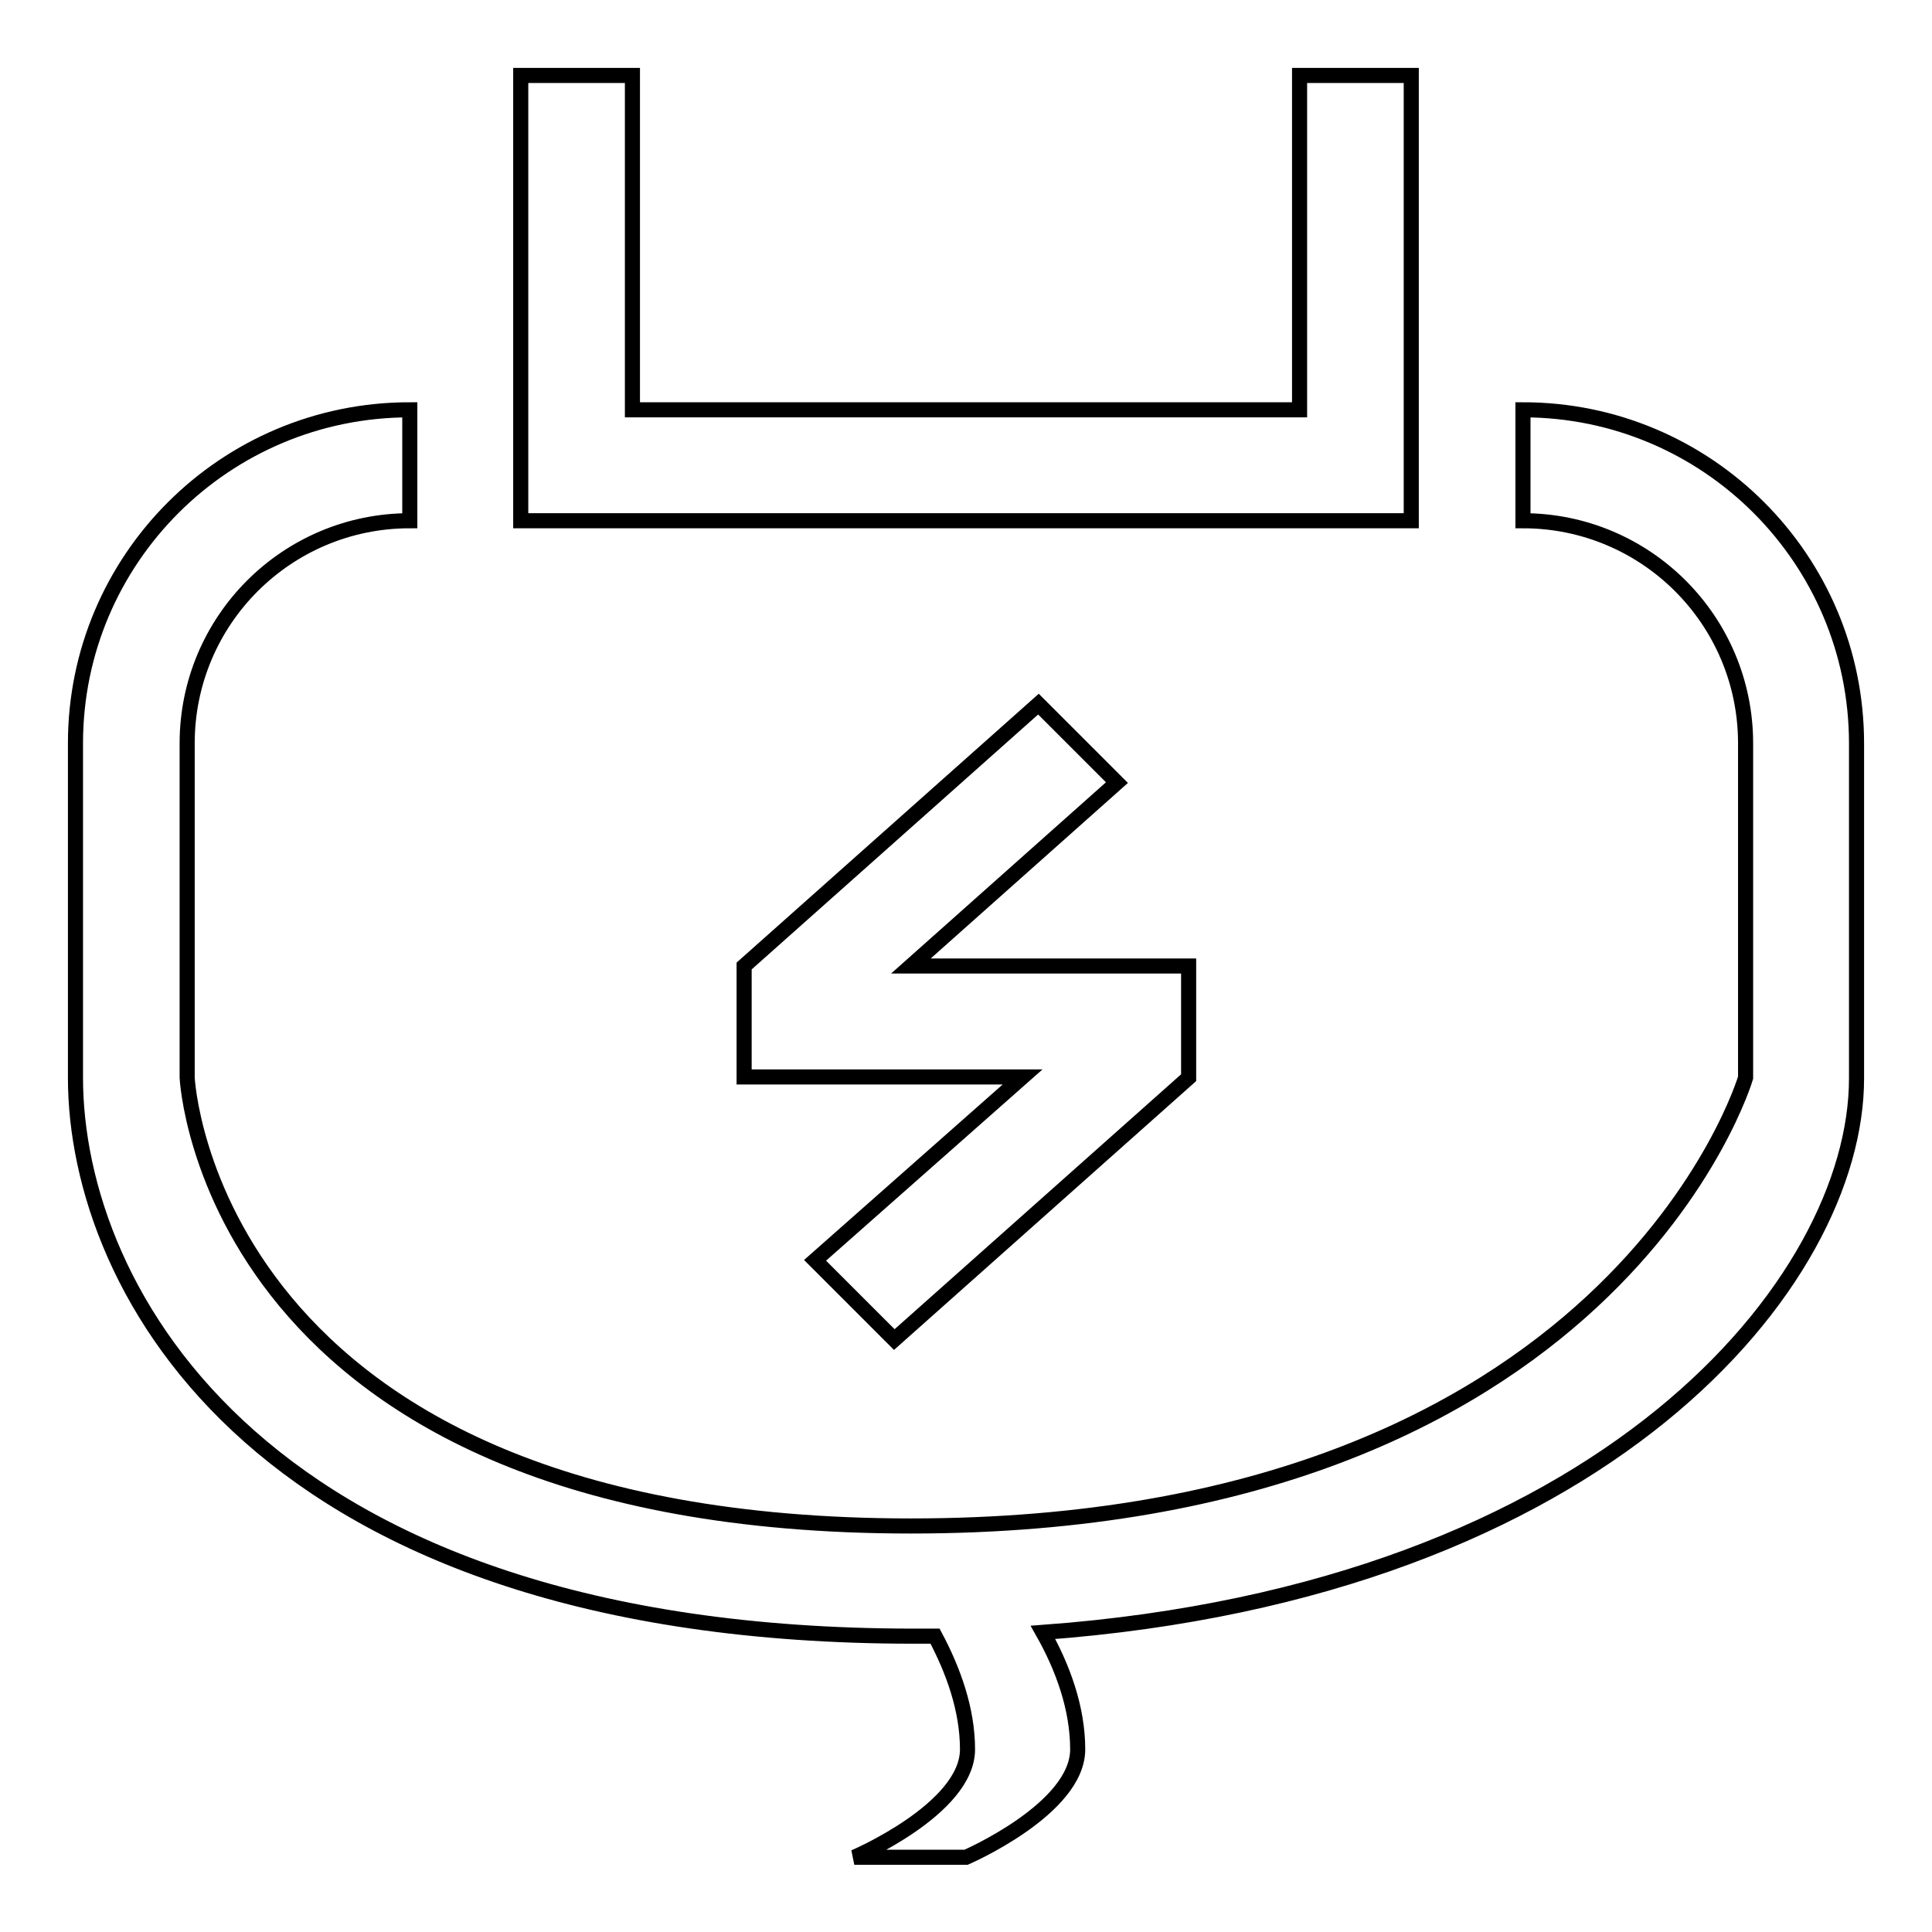 <?xml version="1.0" encoding="utf-8"?>
<!-- Svg Vector Icons : http://www.onlinewebfonts.com/icon -->
<!DOCTYPE svg PUBLIC "-//W3C//DTD SVG 1.1//EN" "http://www.w3.org/Graphics/SVG/1.1/DTD/svg11.dtd">
<svg version="1.1" xmlns="http://www.w3.org/2000/svg" xmlns:xlink="http://www.w3.org/1999/xlink" x="0px" y="0px" viewBox="0 0 256 256" enable-background="new 0 0 256 256" xml:space="preserve">
<g> <path stroke-width="2" fill-opacity="0" stroke="#000000"  d="M172.3,69H187V54.3V10h-14.8v44.3H83.8V10H69v44.3V69h14.8H172.3z M118.5,177.5l39-34.7V128h-36.8 l27.3-24.3l-10.4-10.4l-39,34.7l0,0h0v14.7h36.9L108,167L118.5,177.5z M201.8,54.3V69c16.3,0,29.5,13.2,29.5,29.5v44.3 c0,0-17.5,59.4-110.6,59.4c-93.1,0-95.9-59.4-95.9-59.4V98.5C24.8,82.2,38,69,54.3,69V54.3C29.8,54.3,10,74.1,10,98.5v44.3 c0,28.1,24.5,74,111.1,74c0.9,0,1.9,0,2.8,0c2.4,4.5,4.3,9.7,4.3,15c0,7.9-15,14.3-15,14.3H128c0,0,14.8-6.4,14.8-14.3 c0-5.5-2-10.9-4.6-15.5c74.6-5.5,107.8-46.5,107.8-73.4V98.5C246,74.1,226.2,54.3,201.8,54.3z"/></g>
</svg>